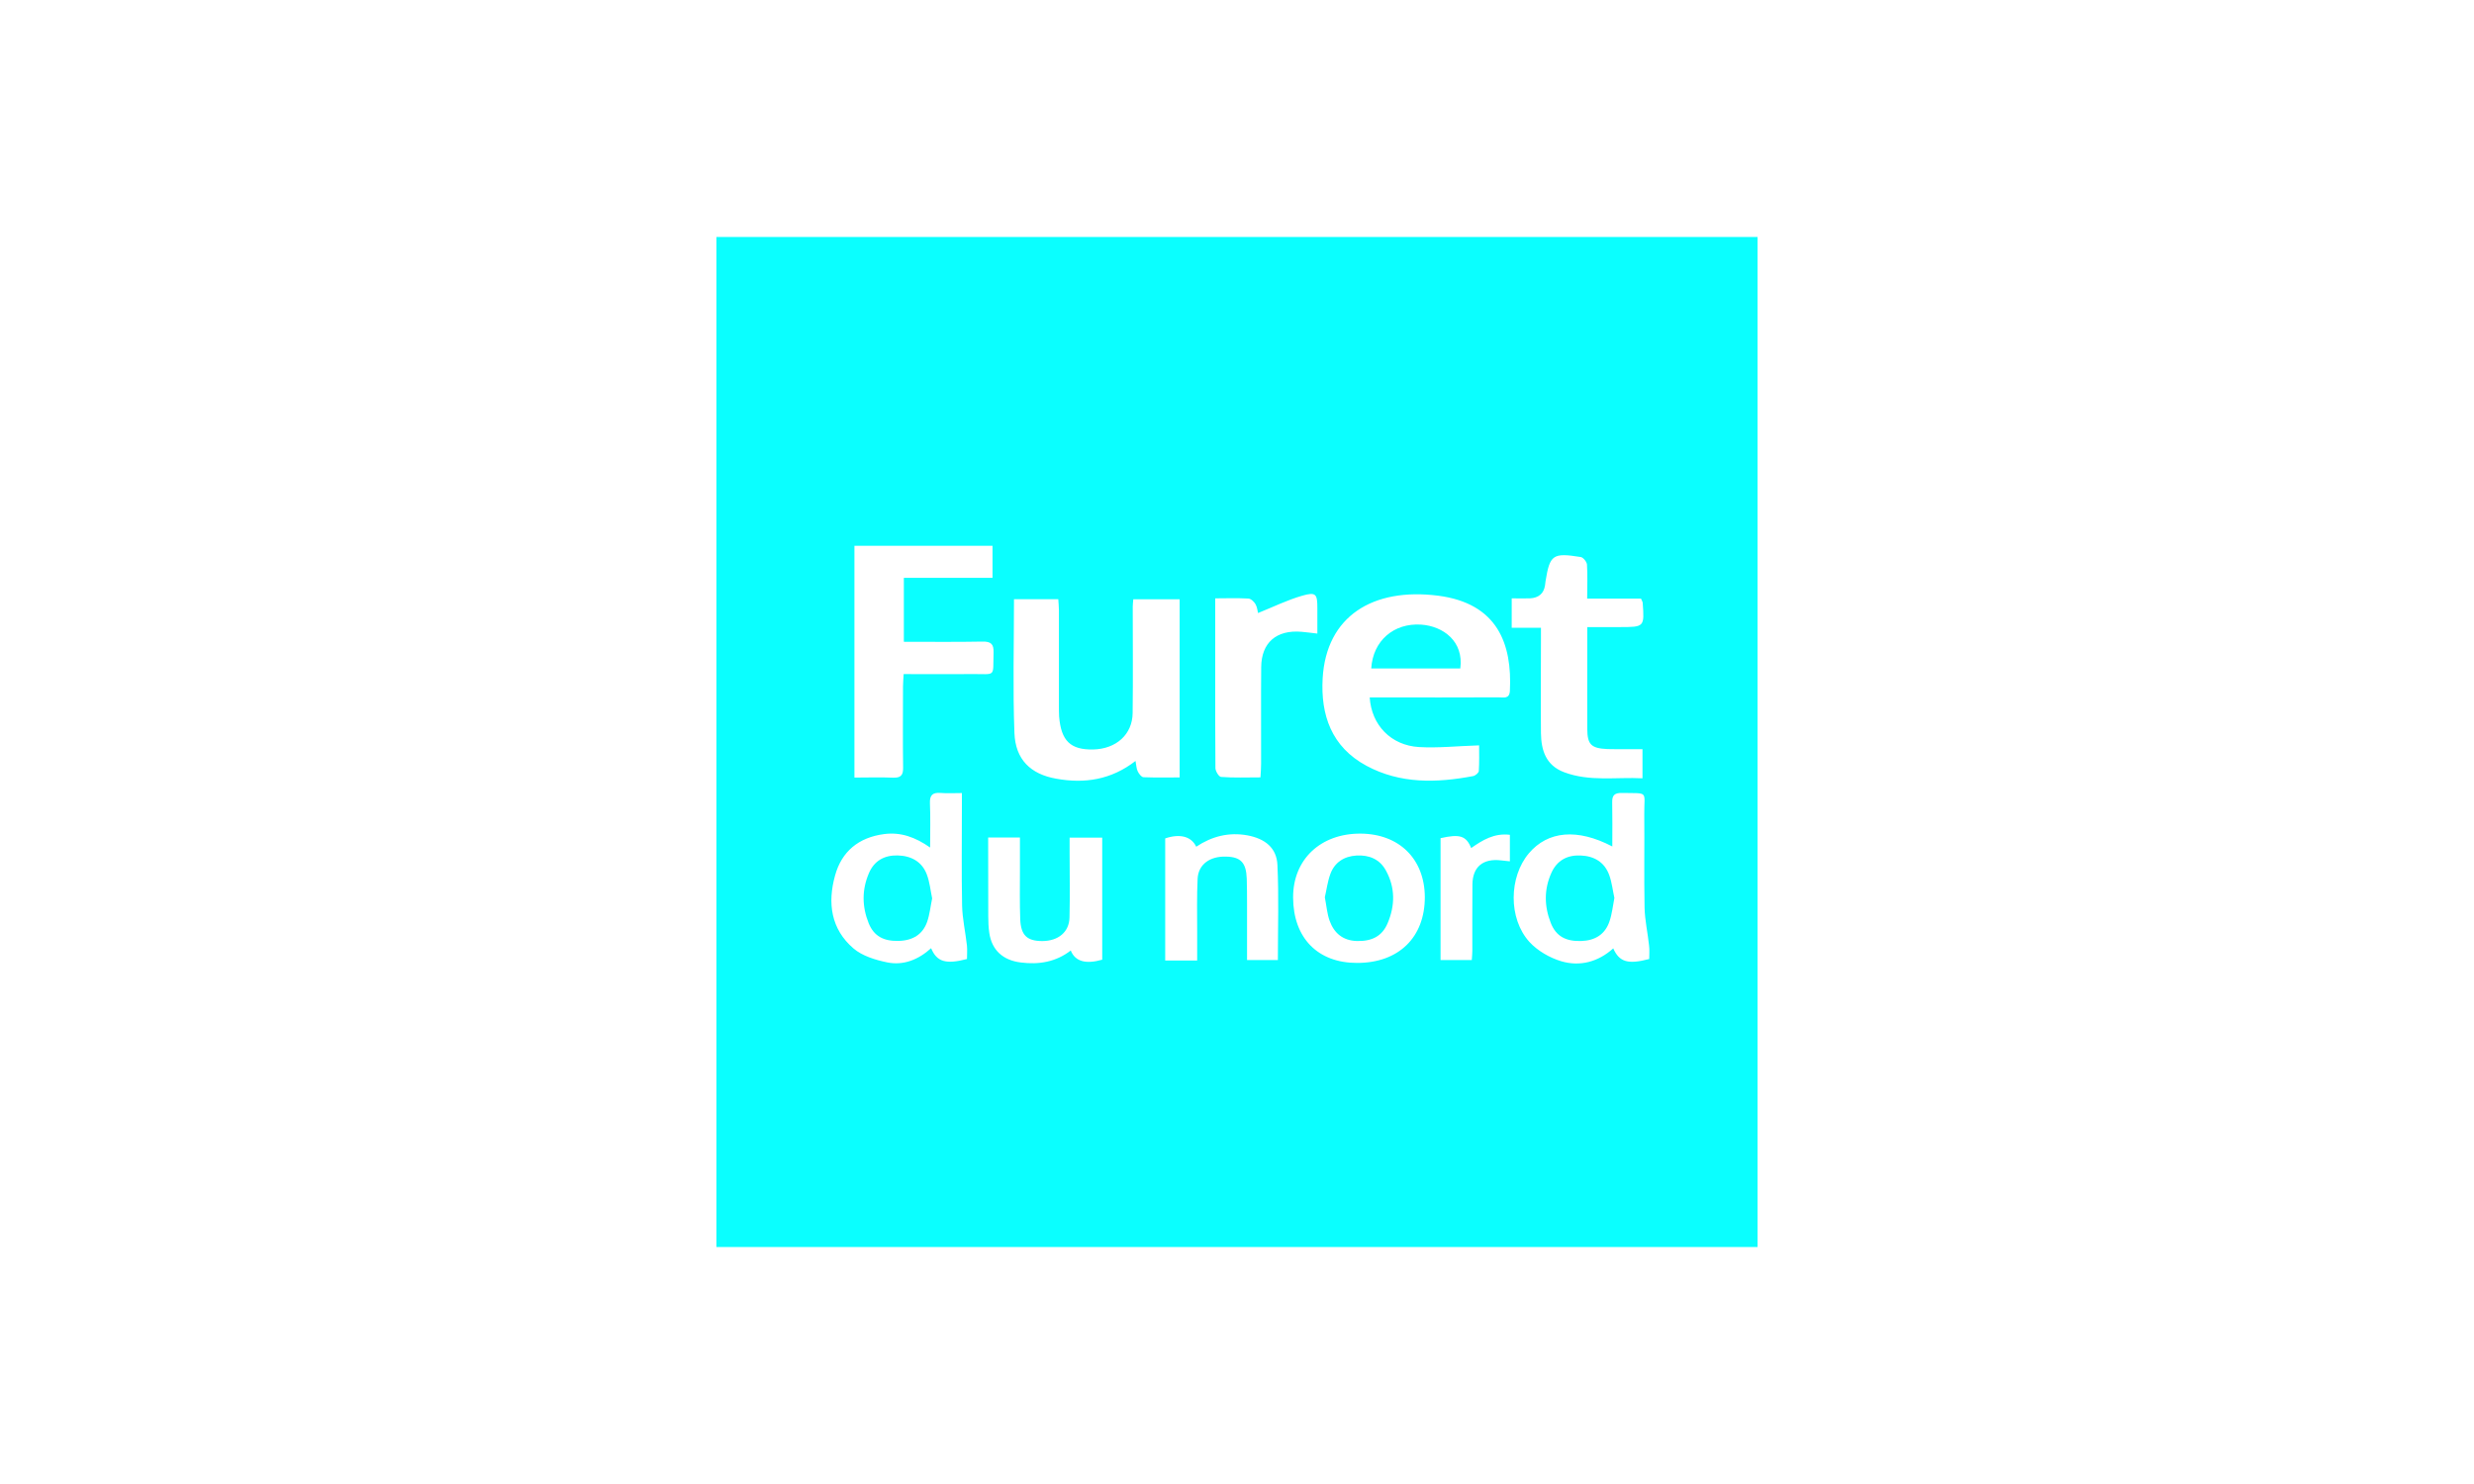 <?xml version="1.0" encoding="utf-8"?>
<!-- Generator: Adobe Illustrator 24.3.0, SVG Export Plug-In . SVG Version: 6.00 Build 0)  -->
<svg version="1.1" id="Calque_1" xmlns="http://www.w3.org/2000/svg" xmlns:xlink="http://www.w3.org/1999/xlink" x="0px" y="0px"
	 viewBox="0 0 500 300" style="enable-background:new 0 0 500 300;" xml:space="preserve">
<style type="text/css">
	.st0{display:none;fill:#E2001A;}
	.st1{fill:#E2001A;}
	.st2{clip-path:url(#SVGID_2_);fill:#0affff;}
	.st3{fill:#0affff;}
	.st4{clip-path:url(#SVGID_4_);fill:#0affff;}
	.st5{clip-path:url(#SVGID_6_);fill:#0affff;}
	.st6{clip-path:url(#SVGID_8_);fill:#0affff;}
	.st7{clip-path:url(#SVGID_10_);fill:#0affff;}
	.st8{clip-path:url(#SVGID_12_);fill:#0affff;}
	.st9{clip-path:url(#SVGID_14_);fill:#0affff;}
	.st10{clip-path:url(#SVGID_16_);fill:#0affff;}
	.st11{clip-path:url(#SVGID_18_);fill:#0affff;}
	.st12{clip-path:url(#SVGID_20_);fill:#0affff;}
	.st13{clip-path:url(#SVGID_22_);fill:#0affff;}
	.st14{clip-path:url(#SVGID_24_);fill:#0affff;}
	.st15{clip-path:url(#SVGID_26_);fill:#0affff;}
	.st16{clip-path:url(#SVGID_28_);fill:#0affff;}
	.st17{clip-path:url(#SVGID_30_);fill:#0affff;}
	.st18{clip-path:url(#SVGID_32_);fill:#0affff;}
	.st19{clip-path:url(#SVGID_34_);fill:#0affff;}
	.st20{clip-path:url(#SVGID_36_);fill:#0affff;}
	.st21{clip-path:url(#SVGID_38_);fill:#0affff;}
	.st22{clip-path:url(#SVGID_40_);fill:#0affff;}
	.st23{clip-path:url(#SVGID_42_);fill:#0affff;}
	.st24{clip-path:url(#SVGID_44_);fill:#0affff;}
	.st25{clip-path:url(#SVGID_46_);fill:#0affff;}
	.st26{clip-path:url(#SVGID_48_);fill:#0affff;}
	.st27{clip-path:url(#SVGID_50_);fill:#0affff;}
	.st28{clip-path:url(#SVGID_52_);fill:#0affff;}
	.st29{clip-path:url(#SVGID_54_);fill:#0affff;}
	.st30{clip-path:url(#SVGID_56_);fill:#0affff;}
	.st31{clip-path:url(#SVGID_58_);fill:#0affff;}
	.st32{clip-path:url(#SVGID_60_);fill:#0affff;}
	.st33{clip-path:url(#SVGID_62_);fill:#0affff;}
	.st34{clip-path:url(#SVGID_64_);fill:#0affff;}
	.st35{clip-path:url(#SVGID_66_);fill:#0affff;}
	.st36{clip-path:url(#SVGID_68_);fill:#0affff;}
	.st37{clip-path:url(#SVGID_70_);fill:#0affff;}
	.st38{clip-path:url(#SVGID_72_);fill:#0affff;}
	.st39{clip-path:url(#SVGID_74_);fill:#0affff;}
	.st40{clip-path:url(#SVGID_76_);fill:#0affff;}
	.st41{clip-path:url(#SVGID_78_);fill:#0affff;}
	.st42{clip-path:url(#SVGID_80_);fill:#0affff;}
	.st43{clip-path:url(#SVGID_82_);fill:#0affff;}
	.st44{clip-path:url(#SVGID_84_);fill:#0affff;}
	.st45{clip-path:url(#SVGID_86_);fill:#0affff;}
	.st46{clip-path:url(#SVGID_88_);fill:#0affff;}
	.st47{clip-path:url(#SVGID_90_);fill:#0affff;}
	.st48{clip-path:url(#SVGID_92_);fill:#0affff;}
	.st49{clip-path:url(#SVGID_94_);fill:#0affff;}
	.st50{clip-path:url(#SVGID_96_);fill:#0affff;}
	.st51{clip-path:url(#SVGID_98_);fill:#0affff;}
	.st52{clip-path:url(#SVGID_100_);fill:#0affff;}
	.st53{clip-path:url(#SVGID_102_);fill:#0affff;}
	.st54{clip-path:url(#SVGID_104_);fill:#0affff;}
	.st55{clip-path:url(#SVGID_106_);fill:#0affff;}
	.st56{clip-path:url(#SVGID_108_);fill:#0affff;}
	.st57{clip-path:url(#SVGID_110_);fill:#0affff;}
	.st58{clip-path:url(#SVGID_112_);fill:#0affff;}
	.st59{clip-path:url(#SVGID_114_);fill:#0affff;}
	.st60{clip-path:url(#SVGID_116_);fill:#0affff;}
	.st61{clip-path:url(#SVGID_118_);fill:#0affff;}
	.st62{clip-path:url(#SVGID_120_);fill:#0affff;}
	.st63{clip-path:url(#SVGID_122_);fill:#0affff;}
	.st64{clip-path:url(#SVGID_124_);fill:#0affff;}
	.st65{clip-path:url(#SVGID_126_);fill:#0affff;}
	.st66{clip-path:url(#SVGID_128_);fill:#0affff;}
	.st67{clip-path:url(#SVGID_130_);fill:#0affff;}
	.st68{clip-path:url(#SVGID_132_);fill:#0affff;}
	.st69{clip-path:url(#SVGID_134_);fill:#0affff;}
	.st70{clip-path:url(#SVGID_136_);fill:#0affff;}
</style>
<rect x="-1674" y="-11" class="st0" width="5483.67" height="326"/>
<g>
	<g>
		<defs>
			<rect id="SVGID_135_" x="144.79" y="47.91" width="210.41" height="204.18"/>
		</defs>
		<clipPath id="SVGID_2_">
			<use xlink:href="#SVGID_135_"  style="overflow:visible;"/>
		</clipPath>
		<path class="st2" d="M319.41,172.94c-2.72-0.11-4.76,1.04-5.87,3.51c-1.51,3.34-1.45,6.76-0.13,10.12
			c1.06,2.7,3.04,3.76,6.16,3.66c2.85-0.09,4.85-1.38,5.72-4c0.51-1.49,0.66-3.08,0.98-4.7c-0.34-1.57-0.51-3.17-1.04-4.63
			C324.28,174.3,322.2,173.04,319.41,172.94"/>
		<path class="st2" d="M274.15,172.95c-2.53,0.15-4.42,1.4-5.27,3.7c-0.57,1.53-0.77,3.21-1.13,4.74c0.34,1.7,0.45,3.32,0.98,4.78
			c0.89,2.44,2.64,3.97,5.46,4.06c3.06,0.09,5.14-0.96,6.25-3.59c1.51-3.55,1.57-7.18-0.34-10.65
			C278.87,173.71,276.73,172.8,274.15,172.95"/>
		<path class="st2" d="M181.41,172.93c-2.74-0.06-4.76,1.13-5.8,3.59c-1.45,3.36-1.4,6.78-0.04,10.14c1.06,2.59,3.02,3.63,6.02,3.55
			c2.89-0.06,4.91-1.32,5.8-3.89c0.51-1.49,0.66-3.08,1-4.7c-0.34-1.62-0.49-3.29-1.08-4.85C186.34,174.21,184.19,173,181.41,172.93
			"/>
		<path class="st2" d="M144.79,252.09h210.41V47.91H144.79V252.09z M245.59,120.96c1.96,0,4.34-0.09,6.7,0.04
			c0.53,0.02,1.19,0.66,1.47,1.17c0.36,0.66,0.4,1.49,0.49,1.76c3.02-1.21,5.91-2.64,8.95-3.51c2.76-0.79,3.04-0.32,3.04,2.47
			c0,1.64,0,3.29,0,5.19c-1.21-0.13-2.21-0.28-3.19-0.36c-5.1-0.43-8.12,2.19-8.16,7.16c-0.06,6.5,0,13.01-0.02,19.51
			c0,0.85-0.06,1.7-0.13,2.76c-2.78,0-5.38,0.11-7.95-0.09c-0.45-0.02-1.13-1.15-1.15-1.76c-0.06-6.53-0.04-13.03-0.04-19.53V120.96
			z M195.43,193.87c-4.23,1.11-6.1,0.6-7.25-2.19c-2.53,2.3-5.57,3.55-8.88,2.87c-2.38-0.49-5.04-1.3-6.8-2.81
			c-4.59-3.93-5.27-9.22-3.74-14.73c1.34-4.87,4.74-7.72,9.95-8.4c3.34-0.43,6.27,0.62,9.27,2.72c0-3.23,0.09-6.1-0.04-8.95
			c-0.06-1.66,0.55-2.21,2.19-2.08c1.32,0.11,2.66,0.02,4.27,0.02v2.59c0,6.72-0.09,13.43,0.04,20.15c0.06,2.7,0.68,5.38,0.98,8.08
			C195.51,192.06,195.43,193,195.43,193.87 M196.25,136.27c-4.44,0.04-8.91,0-13.62,0c-0.04,0.94-0.13,1.7-0.13,2.47
			c0,5.51-0.06,10.99,0.02,16.49c0.02,1.53-0.51,2.04-2.06,1.98c-2.51-0.11-5.04-0.02-7.78-0.02v-46.85h27.91v6.48h-17.92v12.92
			c5.44,0,10.65,0.06,15.86-0.04c1.81-0.04,2.32,0.55,2.27,2.23C200.65,137.1,201.4,136.2,196.25,136.27 M222.78,194
			c-3.27,0.94-5.46,0.43-6.38-1.85c-3,2.32-6.42,2.89-10.1,2.42c-3.63-0.45-5.85-2.51-6.36-5.97c-0.17-1.13-0.21-2.3-0.21-3.46
			c-0.02-5.19-0.02-10.39-0.02-15.84h6.42v6.76c0,3.25-0.06,6.5,0.06,9.76c0.13,3.27,1.38,4.42,4.48,4.42
			c3.23-0.02,5.42-1.83,5.48-4.78c0.11-4.48,0.02-8.97,0.02-13.45v-2.68h6.59V194z M231.11,157.12c-0.43-0.02-0.94-0.7-1.17-1.19
			c-0.28-0.55-0.28-1.23-0.45-2.1c-4.89,3.8-10.27,4.63-16.01,3.59c-5.19-0.91-8.25-3.87-8.46-9.22
			c-0.34-8.95-0.09-17.92-0.09-27.06h8.95c0.04,0.7,0.13,1.45,0.13,2.21c0,6.44,0,12.88,0,19.32c0,0.72,0,1.45,0.04,2.17
			c0.4,4.93,2.3,6.76,6.89,6.67c4.65-0.11,7.93-3.04,7.97-7.38c0.09-7.18,0.02-14.35,0.02-21.51c0-0.43,0.06-0.85,0.11-1.47h9.37
			v36.01C236.28,157.16,233.71,157.22,231.11,157.12 M258.26,194.08h-6.23c0-2.17,0-4.31,0-6.46c-0.02-3.34,0.04-6.65-0.06-9.99
			c-0.11-3.25-1.23-4.4-4.17-4.46c-3.27-0.11-5.61,1.57-5.76,4.46c-0.17,3.55-0.09,7.1-0.09,10.65c0,1.87,0,3.74,0,5.89h-6.46
			v-24.68c2.89-0.98,5.25-0.47,6.27,1.68c3.15-2.1,6.57-2.98,10.33-2.3c3.57,0.66,5.93,2.53,6.08,5.99
			C258.47,181.2,258.26,187.56,258.26,194.08 M274.28,194.66c-7.95,0.02-12.9-5.04-12.94-13.2c-0.04-7.69,5.53-12.99,13.65-12.94
			c7.8,0.06,12.92,5.12,12.97,12.82C287.97,189.49,282.68,194.66,274.28,194.66 M305.15,174.12c-0.77-0.09-1.28-0.13-1.79-0.19
			c-3.63-0.43-5.74,1.3-5.78,4.85c-0.04,4.48-0.02,8.95-0.02,13.43c0,0.55-0.06,1.13-0.11,1.87h-6.31v-24.64
			c3.85-0.87,5.17-0.51,6.19,2c2.3-1.62,4.66-3.06,7.82-2.68V174.12z M305.15,139.69c-0.09,1.68-1.34,1.28-2.27,1.28
			c-7.76,0.04-15.5,0.02-23.25,0.02h-2.81c0.36,5.61,4.31,9.69,9.95,10.03c3.91,0.23,7.84-0.21,12.16-0.34
			c0,1.51,0.06,3.36-0.06,5.19c-0.02,0.36-0.7,0.94-1.15,1.02c-7.4,1.4-14.73,1.59-21.55-2.08c-7.1-3.83-9.27-10.29-8.86-17.66
			c0.72-12.63,10.2-18.39,23.32-16.73C302.62,121.96,305.64,130.12,305.15,139.69 M305.53,120.96c1.32,0,2.51,0.04,3.68,0
			c1.72-0.09,2.78-0.94,3.04-2.61c0.02-0.3,0.06-0.57,0.11-0.87c0.87-5.34,1.45-5.78,7.12-4.87c0.51,0.09,1.21,0.98,1.25,1.51
			c0.15,2.21,0.04,4.44,0.04,6.89h10.88c0.17,0.43,0.32,0.62,0.34,0.83c0.36,4.93,0.36,4.93-4.7,4.93h-6.5v6.25
			c0,4.76-0.02,9.54,0,14.33c0.02,3.17,0.79,3.93,4.08,4.08c1.19,0.04,2.38,0.02,3.59,0.02h3.49v5.89
			c-5.29-0.28-10.65,0.72-15.84-1.23c-3.72-1.4-4.63-4.48-4.68-7.91c-0.06-6.23,0-12.46,0-18.68v-2.61h-5.91V120.96z M333.31,193.87
			c-4.29,1.13-6.04,0.62-7.27-2.15c-3.02,2.72-6.7,3.72-10.48,2.61c-2.36-0.7-4.83-2.13-6.46-3.91c-4.31-4.76-4.14-13.16-0.11-17.92
			c3.83-4.53,9.8-5.08,16.86-1.38c0-3.15,0.04-6.04-0.02-8.93c-0.04-1.42,0.49-1.91,1.93-1.89c5.57,0.11,4.51-0.51,4.55,4.29
			c0.06,6.29-0.06,12.6,0.06,18.9c0.06,2.55,0.64,5.1,0.91,7.65C333.4,192.06,333.31,193,333.31,193.87"/>
		<path class="st2" d="M287.21,126.27c-5.51-0.36-9.74,3.25-10.08,8.86h18C295.86,129.67,291.68,126.57,287.21,126.27"/>
	</g>
</g>
</svg>
